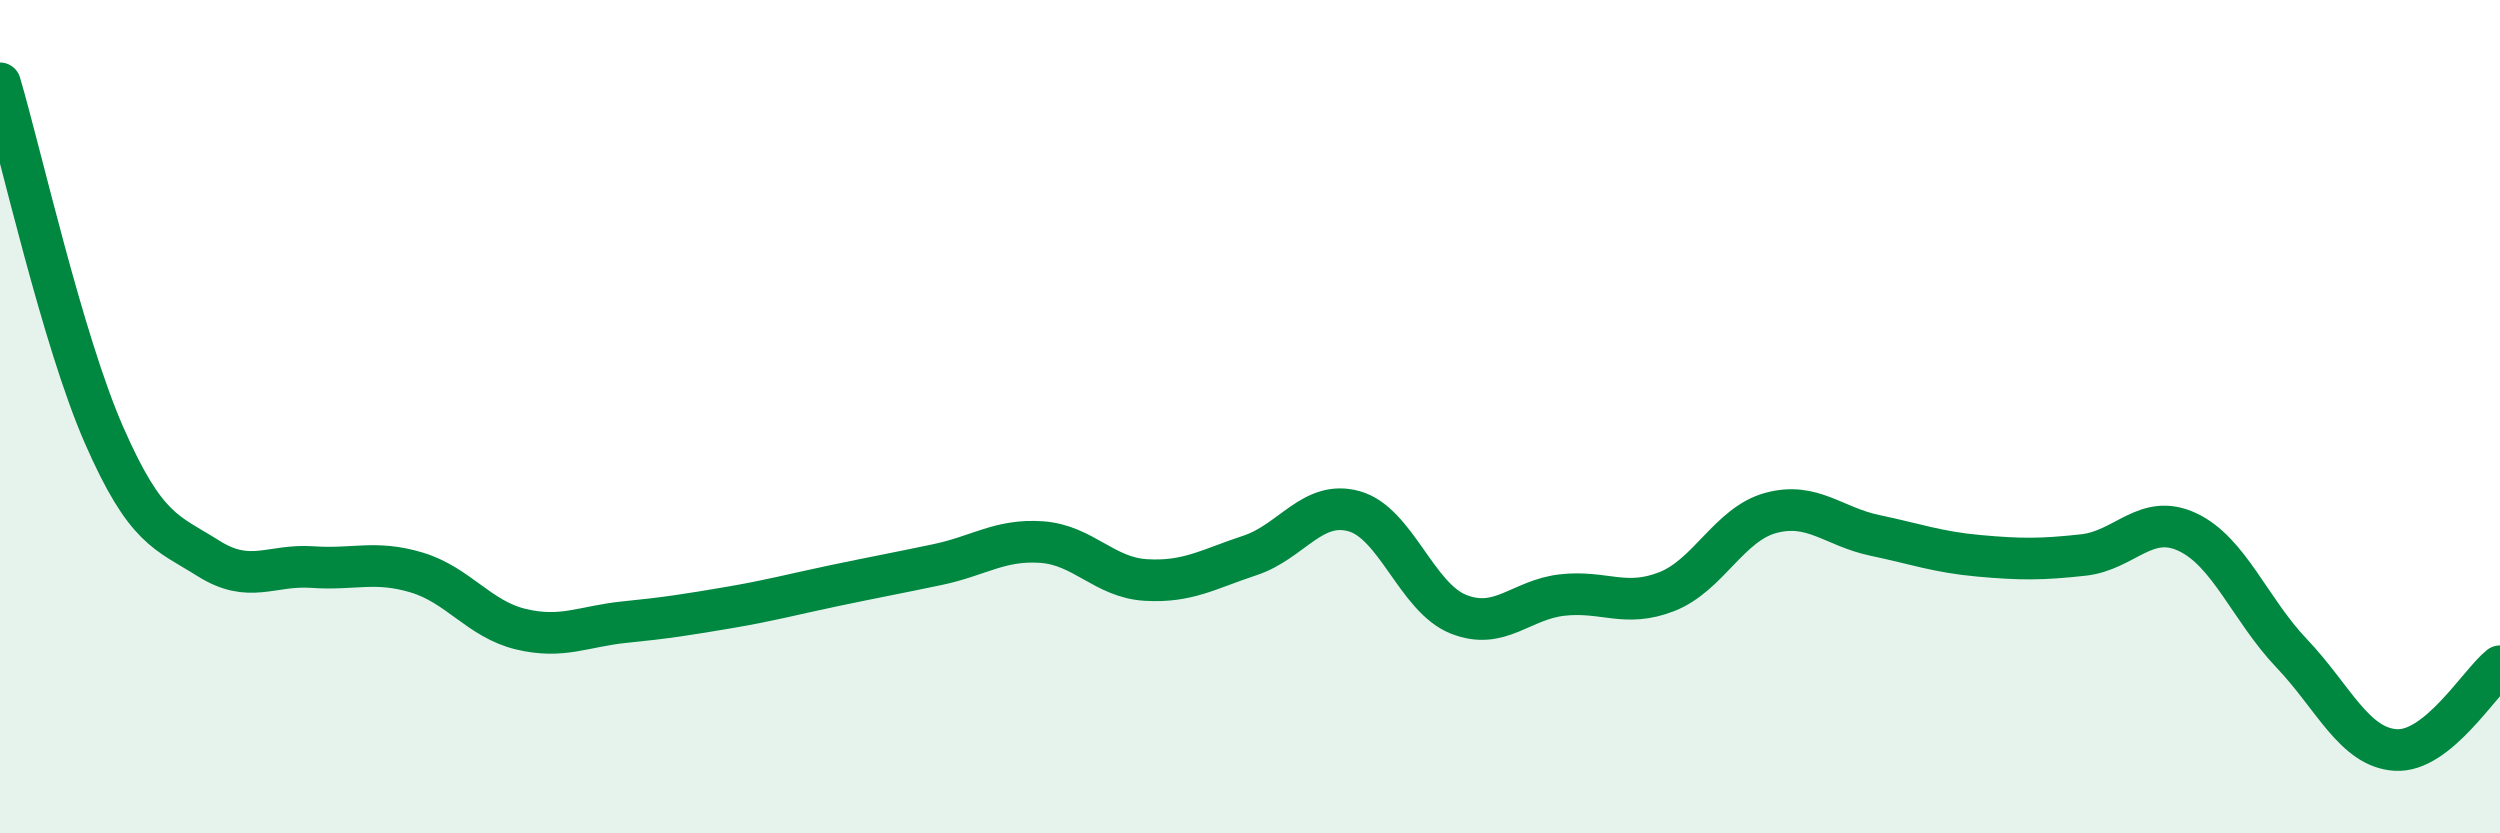 
    <svg width="60" height="20" viewBox="0 0 60 20" xmlns="http://www.w3.org/2000/svg">
      <path
        d="M 0,2 C 0.5,3.69 1.5,8.17 2.5,10.45 C 3.5,12.73 4,12.77 5,13.4 C 6,14.03 6.5,13.54 7.5,13.61 C 8.5,13.68 9,13.44 10,13.74 C 11,14.04 11.5,14.86 12.5,15.1 C 13.5,15.34 14,15.03 15,14.93 C 16,14.83 16.5,14.75 17.5,14.58 C 18.5,14.41 19,14.27 20,14.06 C 21,13.85 21.5,13.76 22.5,13.55 C 23.5,13.34 24,12.94 25,13.01 C 26,13.08 26.5,13.86 27.5,13.92 C 28.5,13.98 29,13.66 30,13.33 C 31,13 31.5,11.99 32.5,12.27 C 33.5,12.55 34,14.34 35,14.74 C 36,15.14 36.5,14.39 37.5,14.28 C 38.5,14.17 39,14.59 40,14.2 C 41,13.81 41.5,12.58 42.5,12.31 C 43.5,12.04 44,12.64 45,12.85 C 46,13.06 46.5,13.25 47.5,13.34 C 48.5,13.43 49,13.43 50,13.32 C 51,13.21 51.5,12.3 52.5,12.77 C 53.5,13.24 54,14.63 55,15.68 C 56,16.73 56.5,17.94 57.5,18 C 58.5,18.06 59.5,16.39 60,15.99L60 20L0 20Z"
        fill="#008740"
        opacity="0.1"
        stroke-linecap="round"
        stroke-linejoin="round"
      />
      <path
        d="M 0,2 C 0.5,3.69 1.5,8.17 2.5,10.45 C 3.5,12.73 4,12.77 5,13.4 C 6,14.03 6.5,13.54 7.5,13.61 C 8.5,13.68 9,13.44 10,13.74 C 11,14.04 11.5,14.86 12.5,15.1 C 13.5,15.34 14,15.03 15,14.93 C 16,14.83 16.5,14.75 17.5,14.58 C 18.5,14.41 19,14.27 20,14.06 C 21,13.85 21.5,13.76 22.5,13.55 C 23.5,13.34 24,12.94 25,13.01 C 26,13.08 26.5,13.86 27.5,13.92 C 28.5,13.98 29,13.66 30,13.33 C 31,13 31.5,11.99 32.5,12.27 C 33.5,12.55 34,14.34 35,14.74 C 36,15.14 36.5,14.39 37.5,14.28 C 38.5,14.17 39,14.59 40,14.2 C 41,13.81 41.5,12.58 42.5,12.31 C 43.5,12.04 44,12.64 45,12.85 C 46,13.06 46.5,13.25 47.5,13.34 C 48.5,13.43 49,13.43 50,13.32 C 51,13.21 51.5,12.3 52.5,12.77 C 53.5,13.24 54,14.63 55,15.68 C 56,16.73 56.5,17.94 57.5,18 C 58.5,18.06 59.5,16.39 60,15.99"
        stroke="#008740"
        stroke-width="1"
        fill="none"
        stroke-linecap="round"
        stroke-linejoin="round"
      />
    </svg>
  